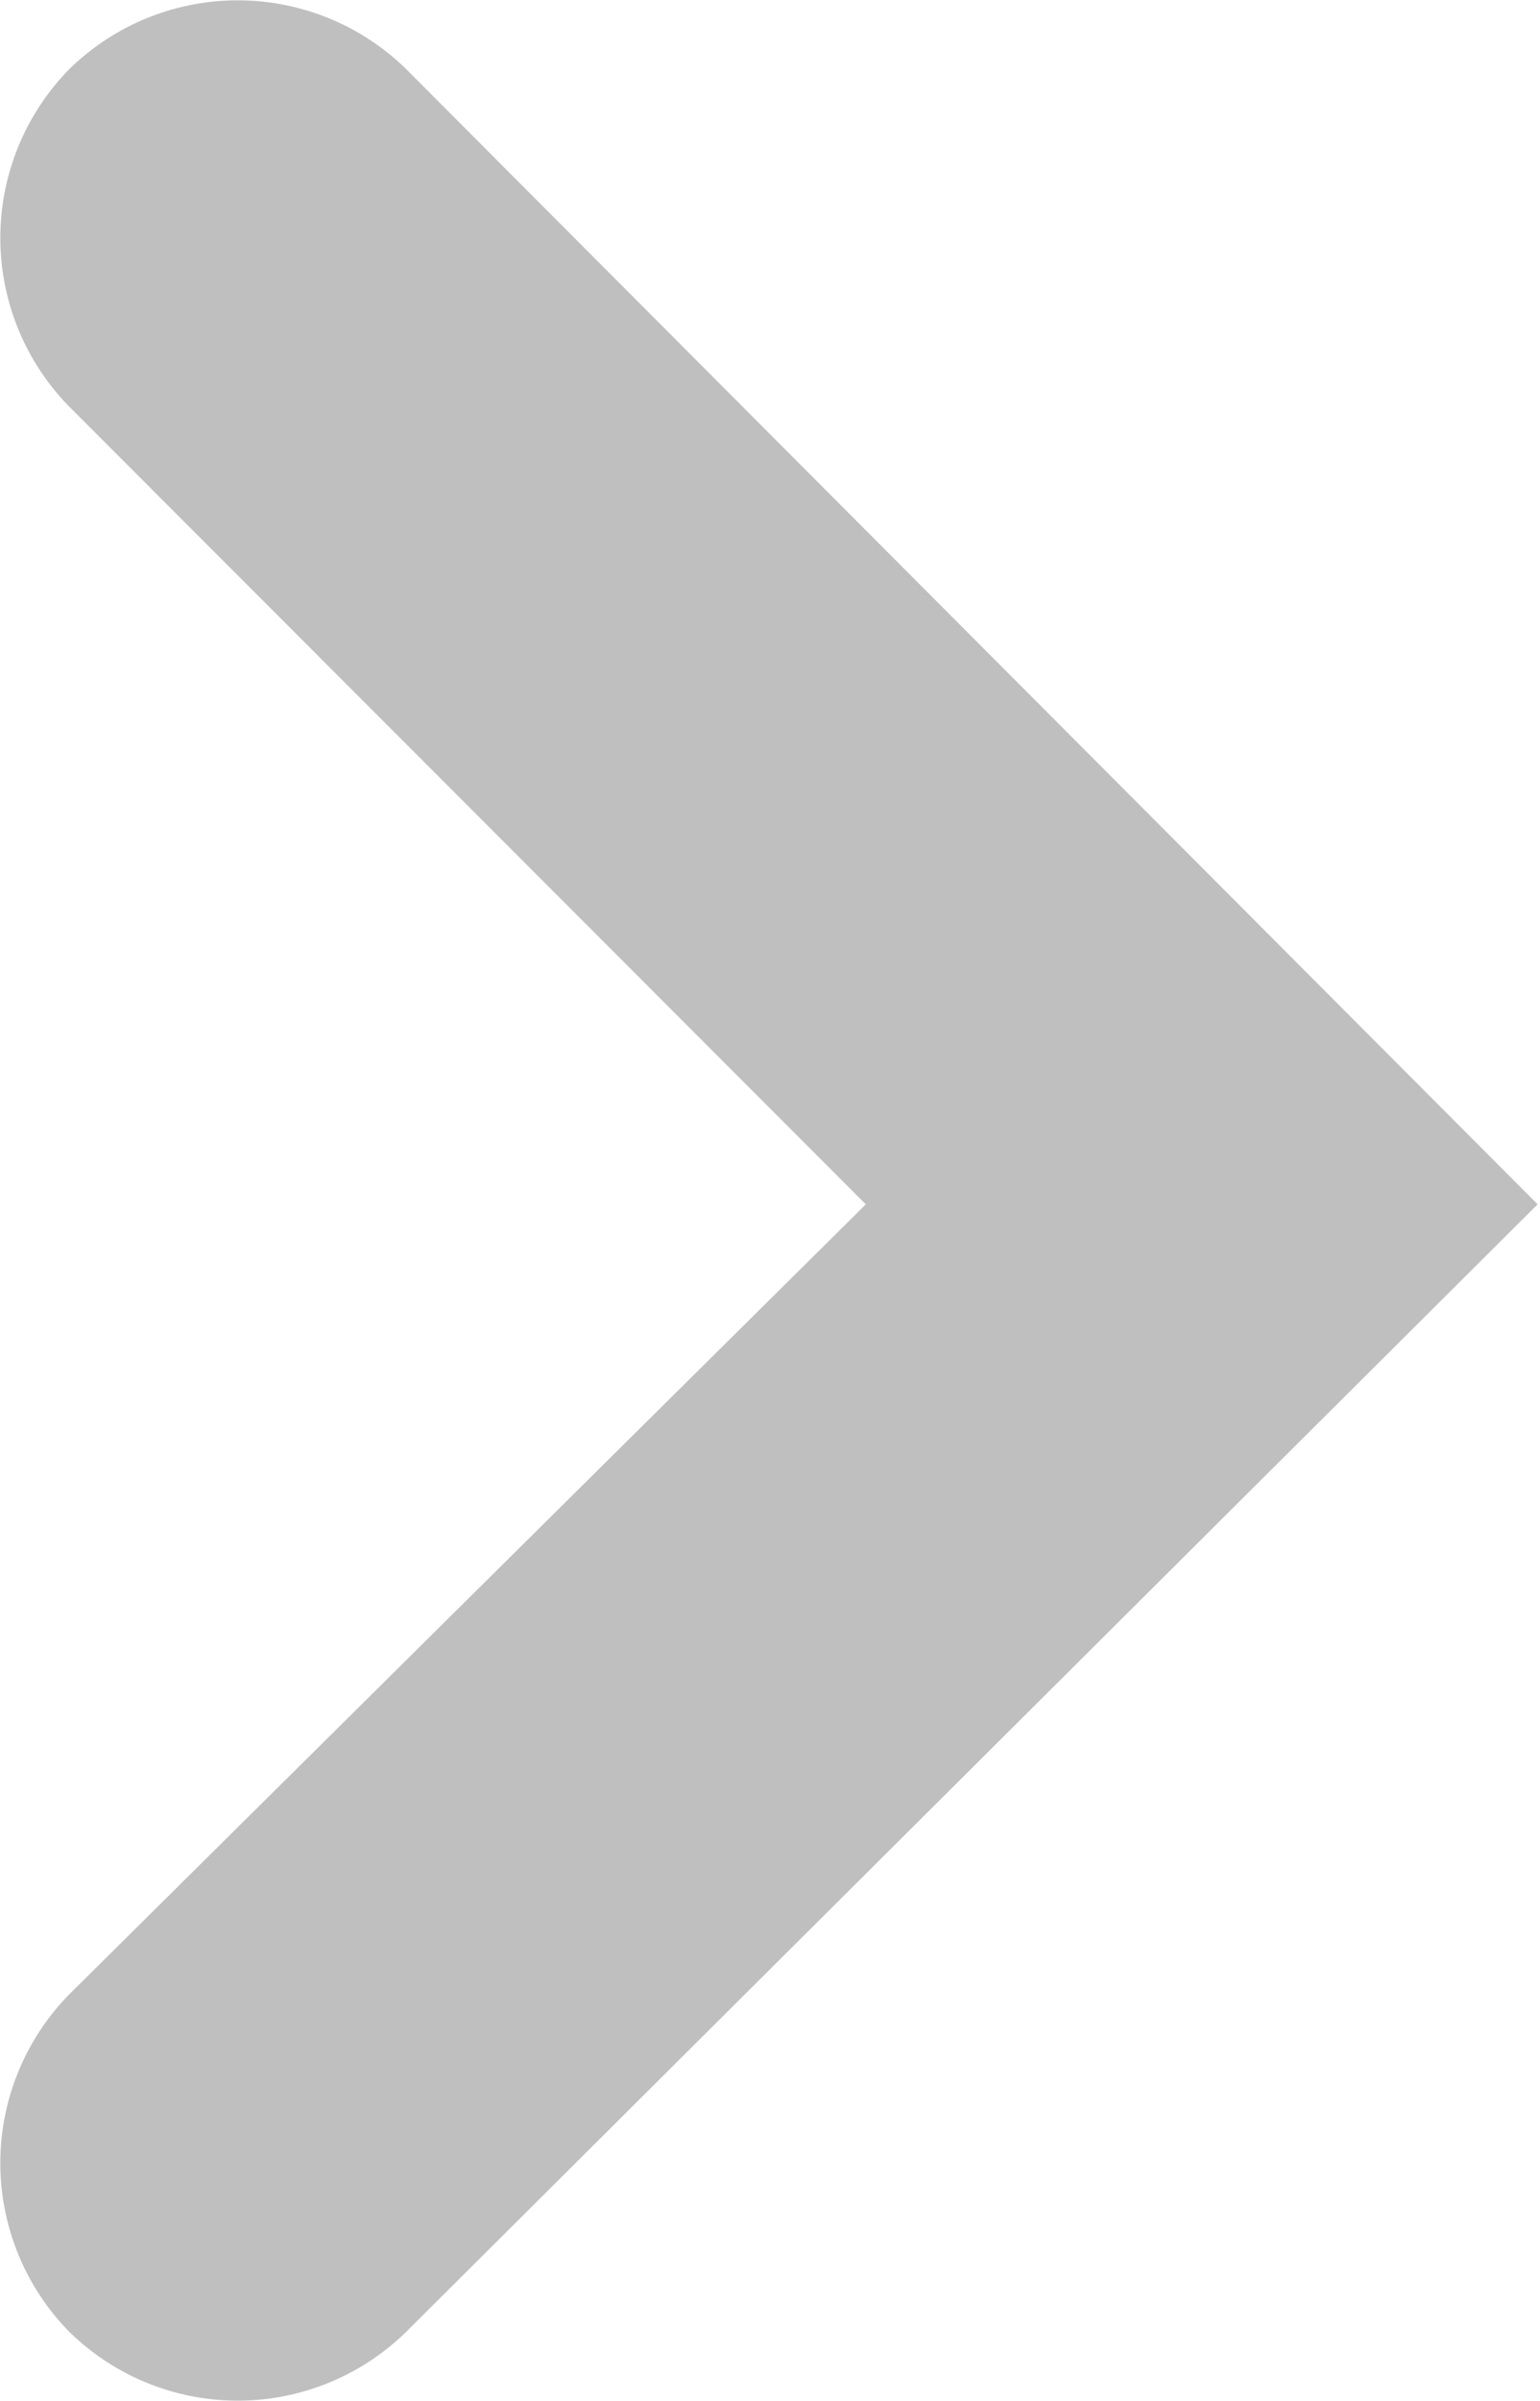 <svg xmlns="http://www.w3.org/2000/svg" viewBox="0 0 26.04 40.57"><defs><style>.cls-1{fill:#bfbfbf;fill-rule:evenodd;}</style></defs><title>right-arrow</title><g id="Layer_2" data-name="Layer 2"><g id="Layer_1-2" data-name="Layer 1"><path class="cls-1" d="M1.17,6.87,14.64,20.35,1.17,33.7a4.07,4.07,0,0,0,0,5.7,4.07,4.07,0,0,0,5.7,0L26,20.35,6.87,1.17a4.07,4.07,0,0,0-5.7,0,4.07,4.07,0,0,0,0,5.7"/></g></g></svg>
